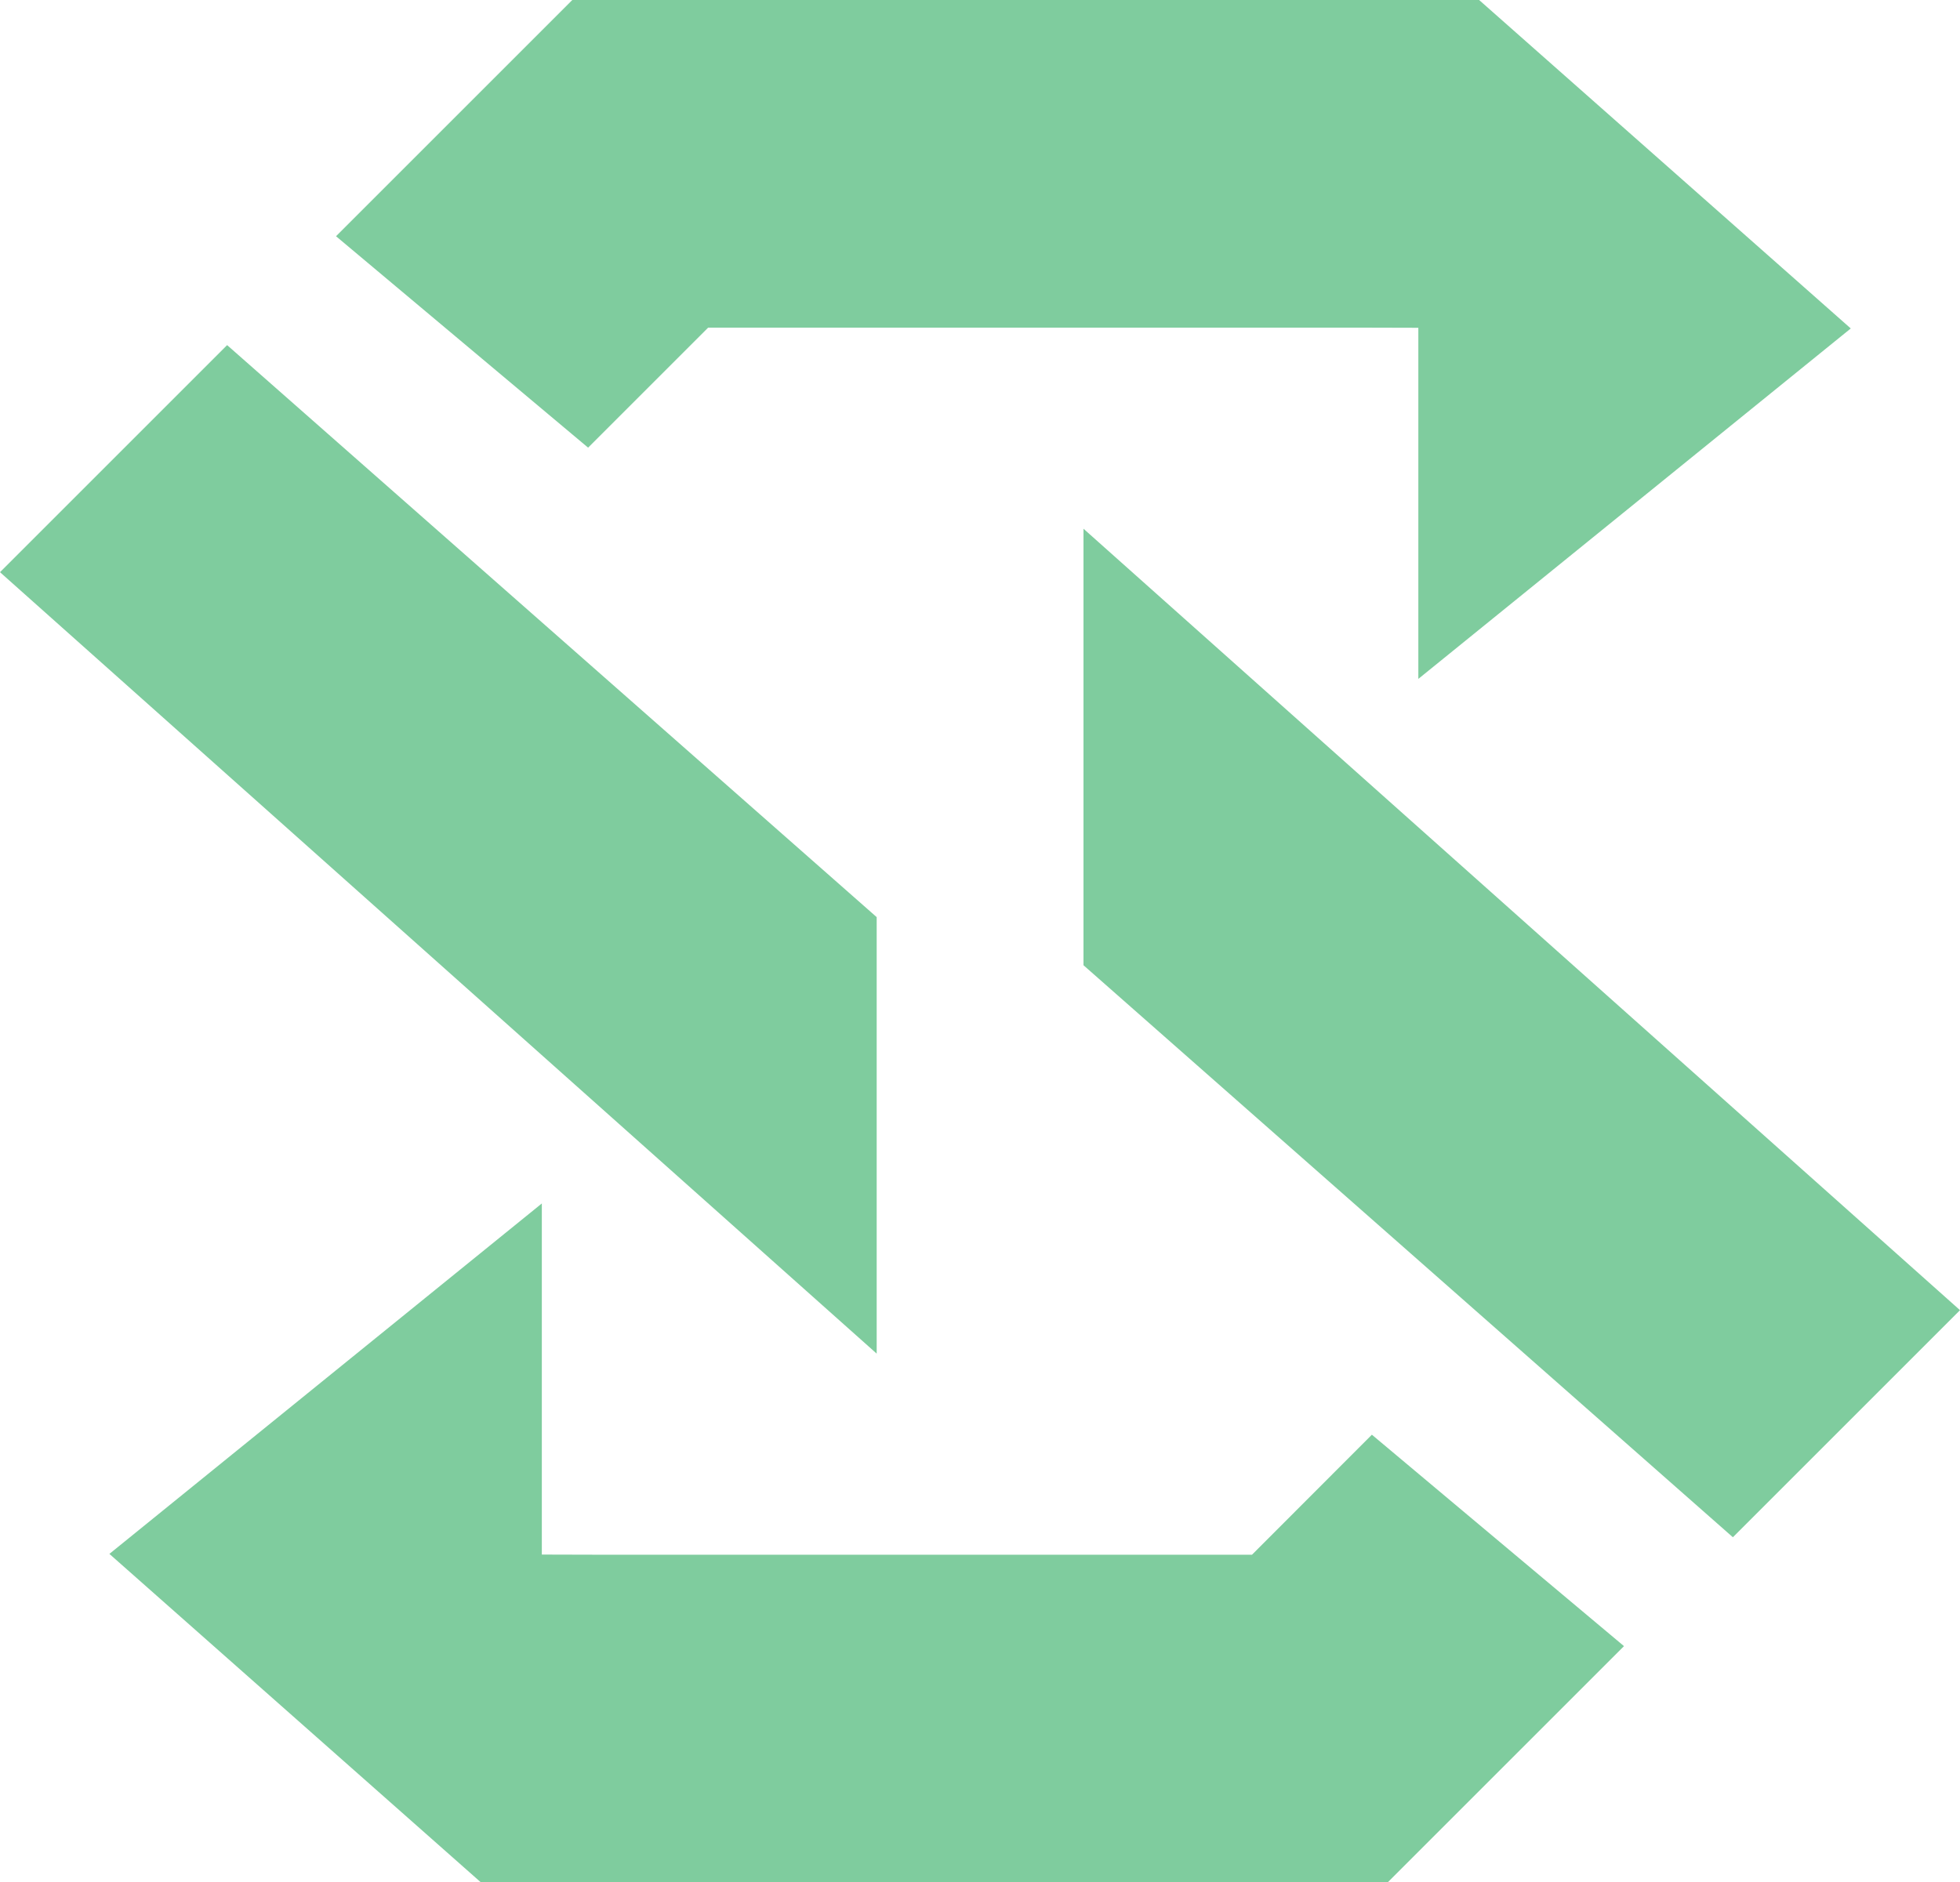 <svg xmlns="http://www.w3.org/2000/svg" version="1.1" xmlns:xlink="http://www.w3.org/1999/xlink" width="117.71" height="113.07"><svg id="SvgjsSvg1093" xmlns="http://www.w3.org/2000/svg" viewBox="0 0 117.71 113.07"><defs><style>.d{fill:#7fcc9e;stroke-width:0px;}</style></defs><g id="SvgjsG1092"><polygon class="d" points="65.07 31.76 65.07 57.98 104.07 92.34 117.71 78.7 65.07 31.76"></polygon><polygon class="d" points="111.15 19.73 88.83 0 34.37 0 20.18 14.19 35.32 26.89 42.53 19.68 81.38 19.68 85.18 19.69 85.18 40.78 111.15 19.73"></polygon><polygon class="d" points="6.57 93.34 28.88 113.07 83.34 113.07 97.53 98.88 82.39 86.18 75.19 93.39 36.34 93.39 32.54 93.38 32.54 72.29 6.57 93.34"></polygon><polygon class="d" points="0 34.37 52.65 81.31 52.65 55.09 13.64 20.73 0 34.37"></polygon></g></svg><style>@media (prefers-color-scheme: light) { :root { filter: none; } }
@media (prefers-color-scheme: dark) { :root { filter: none; } }
</style></svg>